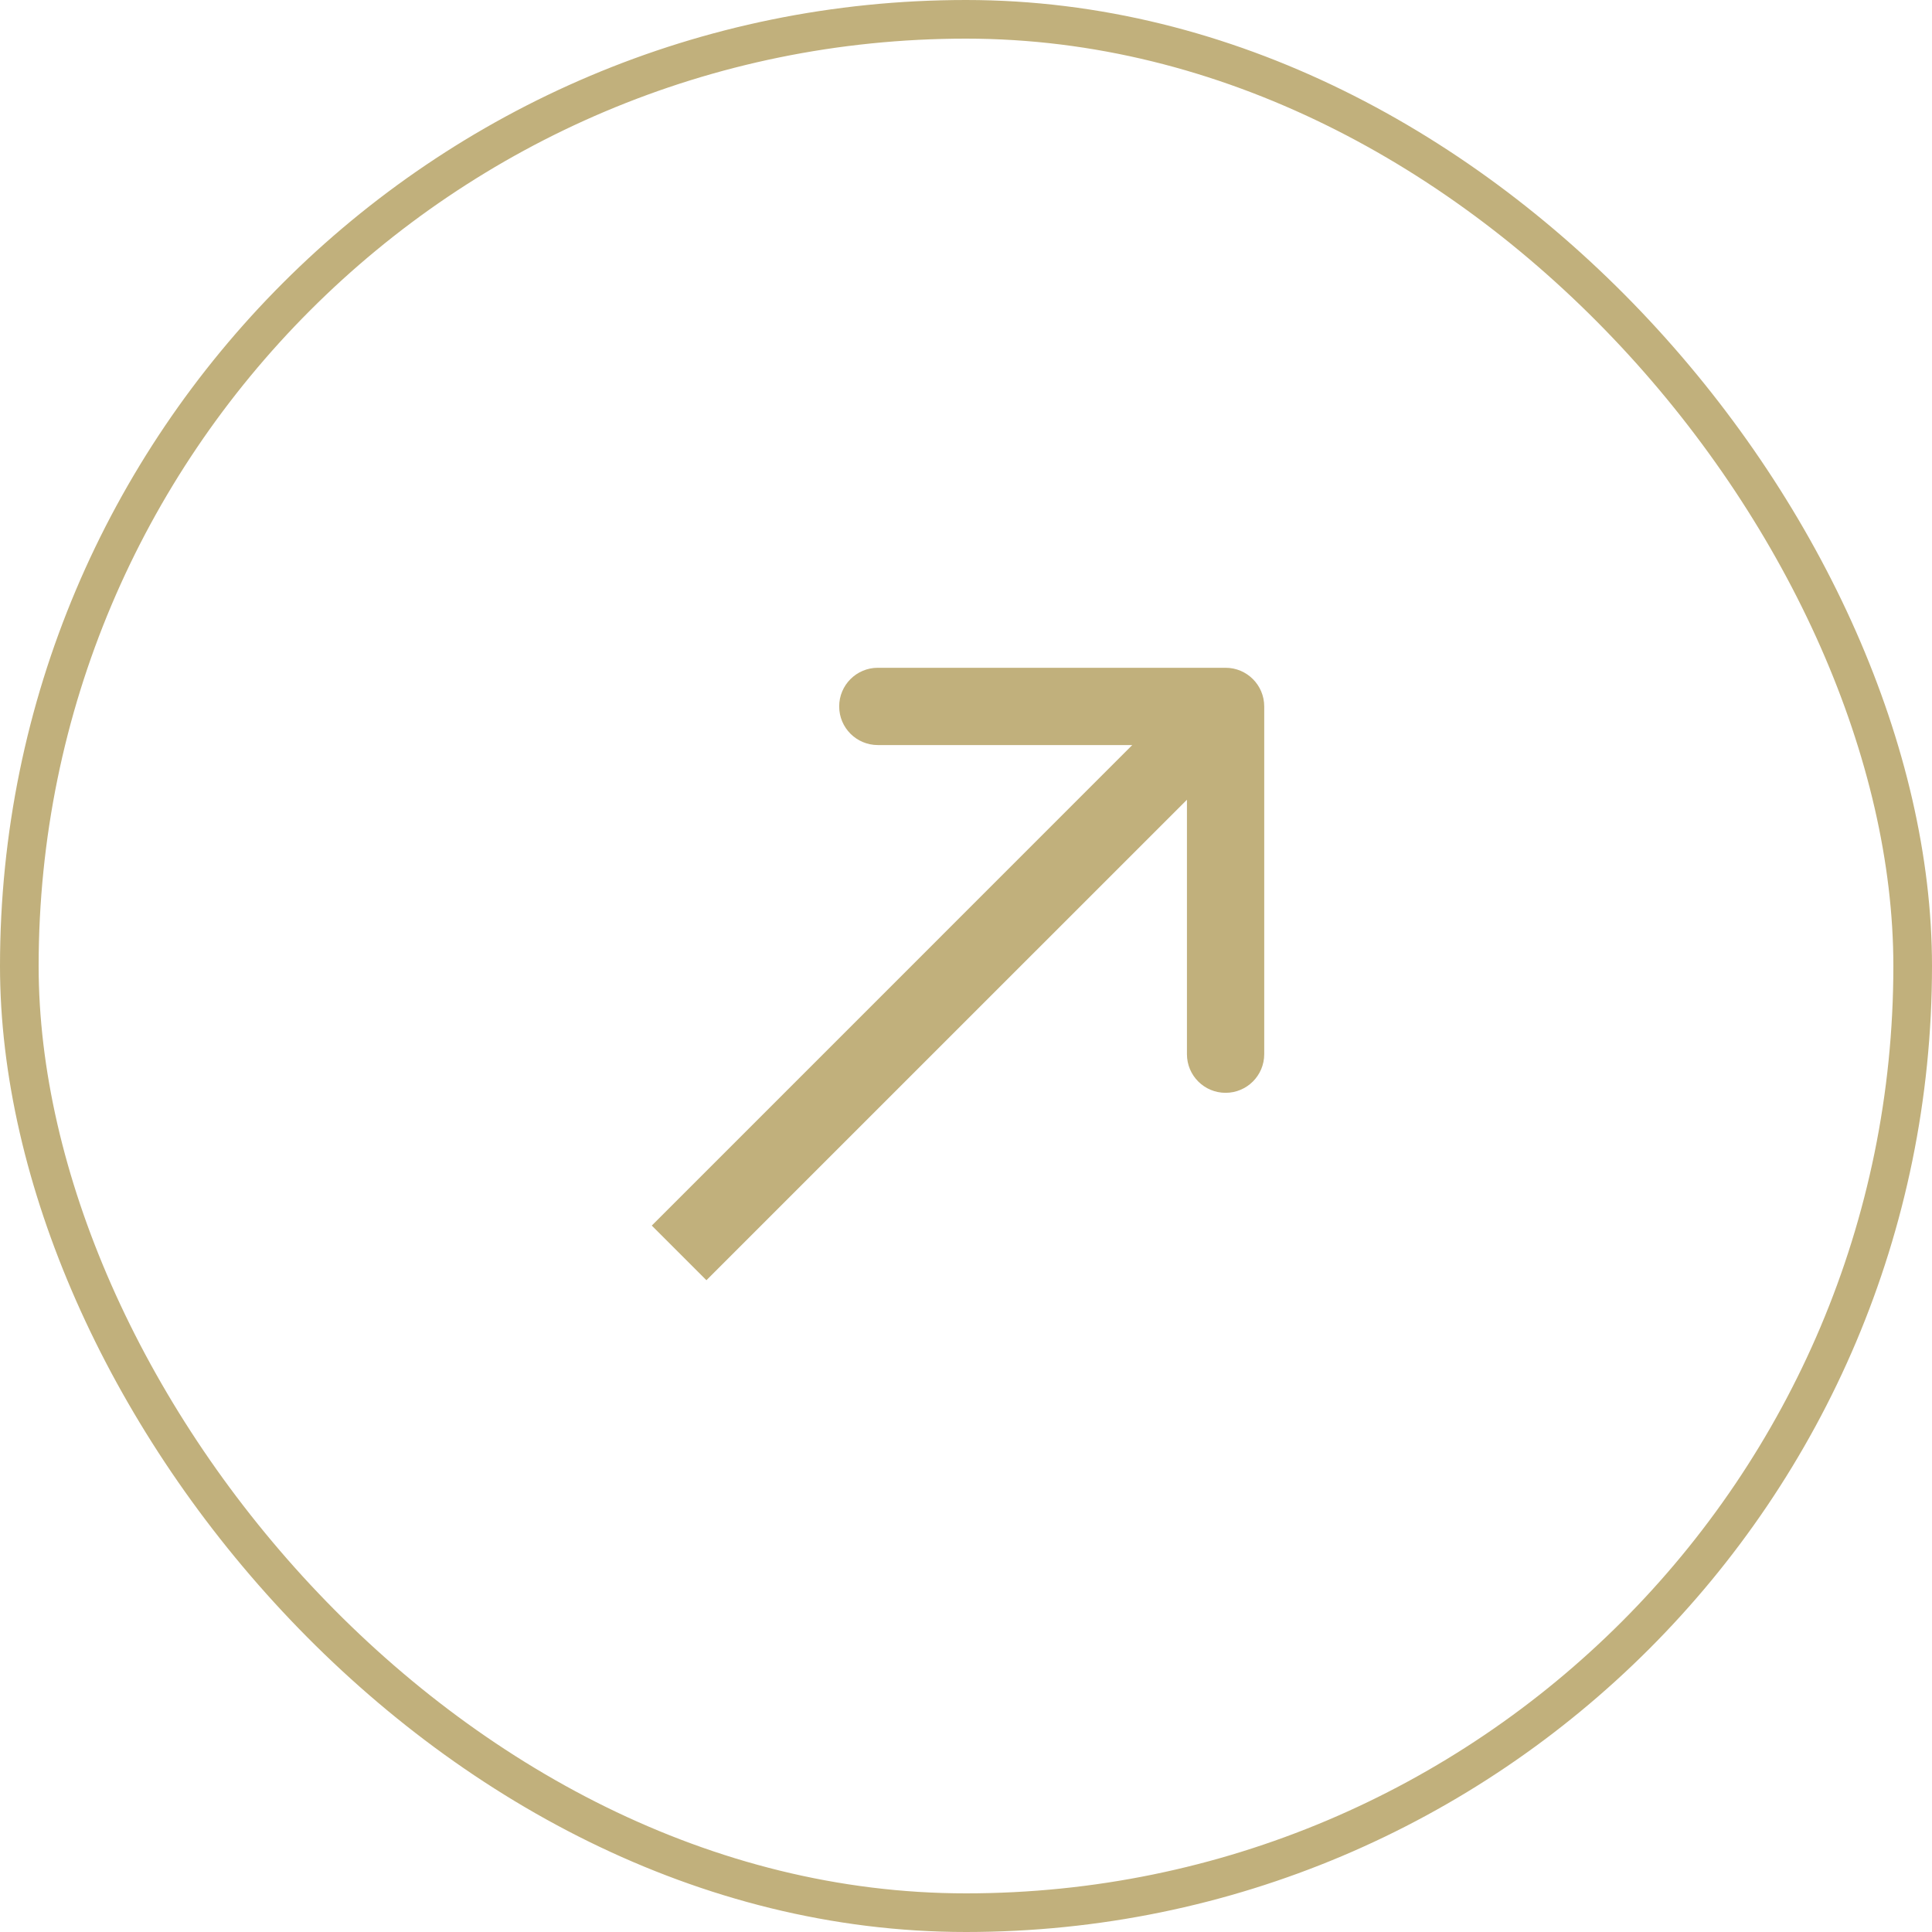 <?xml version="1.0" encoding="UTF-8"?> <svg xmlns="http://www.w3.org/2000/svg" width="50" height="50" viewBox="0 0 50 50" fill="none"> <path fill-rule="evenodd" clip-rule="evenodd" d="M22.718 17.282L31.718 17.282C32.27 17.282 32.718 17.73 32.718 18.282L32.718 27.282C32.718 27.835 32.27 28.282 31.718 28.282C31.165 28.282 30.718 27.835 30.718 27.282L30.718 20.697L18.282 33.132L16.868 31.718L29.303 19.282L22.718 19.282C22.165 19.282 21.718 18.835 21.718 18.282C21.718 17.73 22.165 17.282 22.718 17.282Z" fill="#C1B07C"></path> <rect x="0.5" y="0.5" width="49" height="49" rx="24.5" stroke="#C1B07C"></rect> </svg> 
